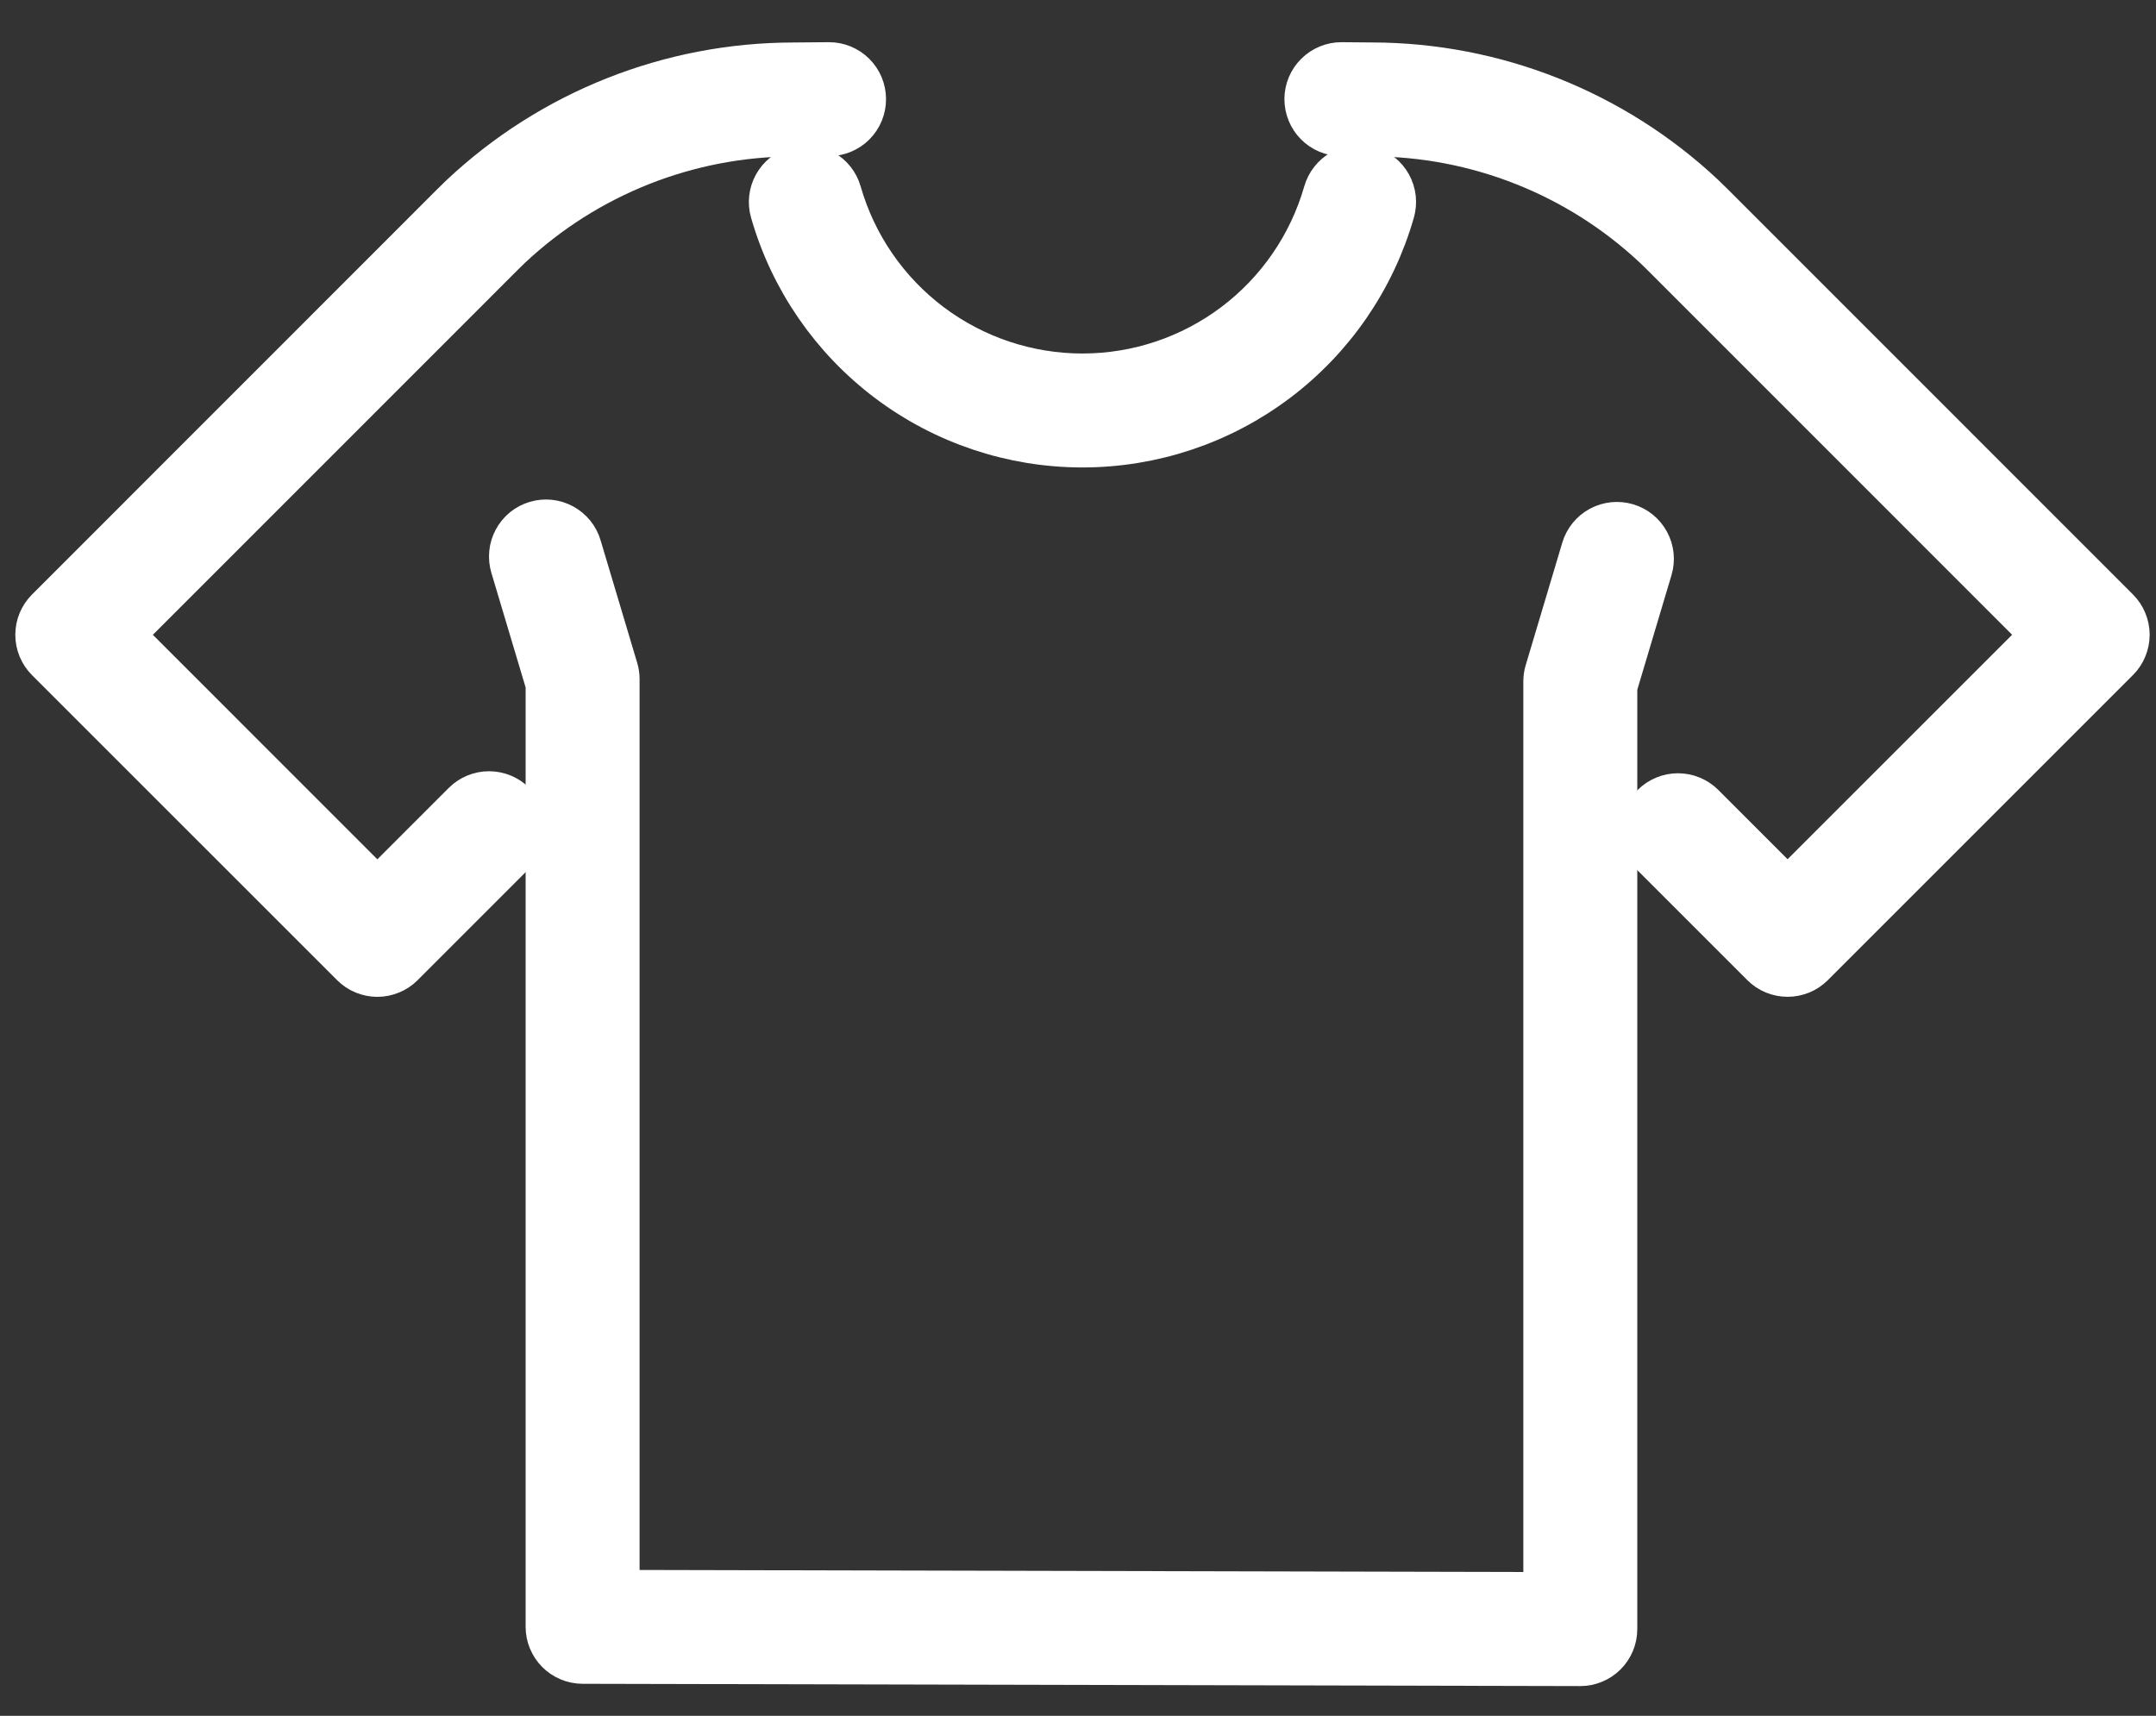 <svg width="49" height="39" viewBox="0 0 49 39" fill="none" xmlns="http://www.w3.org/2000/svg">
    <rect x="0" y="0" width="49" height="39" fill="#333333" stroke="none"/>
    <path
        d="M18.129 3.945C18.044 3.969 17.965 4.01 17.895 4.065C17.826 4.12 17.768 4.188 17.725 4.266C17.682 4.343 17.655 4.428 17.645 4.516C17.635 4.604 17.642 4.693 17.667 4.778C18.098 6.284 19.009 7.608 20.26 8.551C21.511 9.494 23.035 10.004 24.601 10.004C26.168 10.004 27.692 9.494 28.943 8.551C30.194 7.608 31.104 6.284 31.536 4.778C31.56 4.693 31.568 4.604 31.558 4.515C31.548 4.427 31.521 4.342 31.478 4.264C31.435 4.186 31.378 4.118 31.308 4.063C31.239 4.007 31.159 3.966 31.074 3.942C30.988 3.918 30.899 3.91 30.811 3.92C30.723 3.931 30.637 3.958 30.56 4.001C30.482 4.045 30.414 4.103 30.359 4.173C30.304 4.242 30.264 4.322 30.239 4.407C29.888 5.632 29.148 6.708 28.131 7.475C27.114 8.241 25.875 8.656 24.601 8.656C23.328 8.656 22.088 8.241 21.071 7.475C20.054 6.708 19.314 5.632 18.963 4.407C18.914 4.236 18.798 4.09 18.642 4.004C18.486 3.917 18.301 3.896 18.129 3.945Z"
        fill="white" stroke="white" stroke-width="1.242" />
    <path
        d="M36.941 12.058C36.769 12.007 36.585 12.026 36.427 12.111C36.27 12.196 36.153 12.34 36.102 12.511L35.27 15.297C35.251 15.359 35.242 15.424 35.242 15.489V36.353L13.915 36.304V15.437C13.915 15.371 13.906 15.306 13.887 15.244L13.055 12.459C13.03 12.373 12.989 12.294 12.933 12.225C12.877 12.156 12.808 12.099 12.73 12.056C12.652 12.014 12.566 11.987 12.478 11.978C12.39 11.969 12.301 11.977 12.216 12.003C12.13 12.028 12.051 12.07 11.982 12.126C11.914 12.182 11.857 12.251 11.815 12.33C11.773 12.408 11.746 12.493 11.738 12.582C11.729 12.67 11.738 12.759 11.763 12.844L12.567 15.535V36.977C12.567 37.155 12.638 37.326 12.764 37.453C12.89 37.579 13.061 37.65 13.239 37.651L35.914 37.703H35.916C36.094 37.703 36.266 37.632 36.392 37.506C36.519 37.379 36.59 37.208 36.59 37.029V15.588L37.393 12.897C37.445 12.726 37.426 12.541 37.341 12.384C37.256 12.226 37.112 12.109 36.941 12.058Z"
        fill="white" stroke="white" stroke-width="1.242" />
    <path
        d="M48.037 13.951L38.838 4.75C38.769 4.68 38.699 4.612 38.627 4.544C36.609 2.647 33.943 1.589 31.173 1.586L30.495 1.58H30.489C30.311 1.579 30.139 1.65 30.012 1.776C29.885 1.901 29.813 2.073 29.812 2.251C29.812 2.43 29.882 2.602 30.008 2.729C30.134 2.856 30.305 2.927 30.484 2.928L31.161 2.934C33.59 2.935 35.928 3.86 37.699 5.522C37.762 5.581 37.824 5.641 37.885 5.703L46.608 14.428L40.627 20.408L38.613 18.394C38.486 18.268 38.315 18.197 38.136 18.197C37.957 18.197 37.786 18.268 37.659 18.394C37.533 18.521 37.462 18.692 37.462 18.871C37.462 19.05 37.533 19.221 37.659 19.347L40.15 21.838C40.213 21.901 40.287 21.951 40.369 21.985C40.451 22.018 40.538 22.036 40.627 22.036C40.715 22.036 40.803 22.018 40.885 21.985C40.967 21.951 41.041 21.901 41.104 21.838L48.037 14.905C48.1 14.842 48.15 14.768 48.183 14.686C48.217 14.604 48.235 14.517 48.235 14.428C48.235 14.34 48.217 14.252 48.183 14.17C48.15 14.088 48.1 14.014 48.037 13.951Z"
        fill="white" stroke="white" stroke-width="1.242" />
    <path
        d="M10.638 18.348L8.576 20.41L2.596 14.429L11.319 5.704C11.38 5.643 11.442 5.582 11.504 5.523C13.275 3.861 15.613 2.936 18.042 2.935L18.845 2.928C19.024 2.927 19.195 2.856 19.321 2.729C19.447 2.602 19.517 2.43 19.516 2.251C19.516 2.073 19.444 1.901 19.317 1.776C19.19 1.65 19.018 1.579 18.84 1.58H18.834L18.031 1.587C15.26 1.59 12.595 2.648 10.576 4.545C10.505 4.613 10.435 4.681 10.365 4.751L1.166 13.953C1.04 14.079 0.969 14.25 0.969 14.429C0.969 14.608 1.04 14.779 1.166 14.906L8.1 21.839C8.162 21.902 8.237 21.952 8.318 21.985C8.4 22.019 8.488 22.037 8.576 22.037C8.665 22.037 8.753 22.019 8.834 21.985C8.916 21.952 8.991 21.902 9.053 21.839L11.591 19.301C11.717 19.175 11.789 19.003 11.789 18.825C11.789 18.646 11.717 18.474 11.591 18.348C11.465 18.222 11.293 18.151 11.114 18.151C10.936 18.151 10.764 18.222 10.638 18.348Z"
        fill="white" stroke="white" stroke-width="1.242" />
</svg>
    